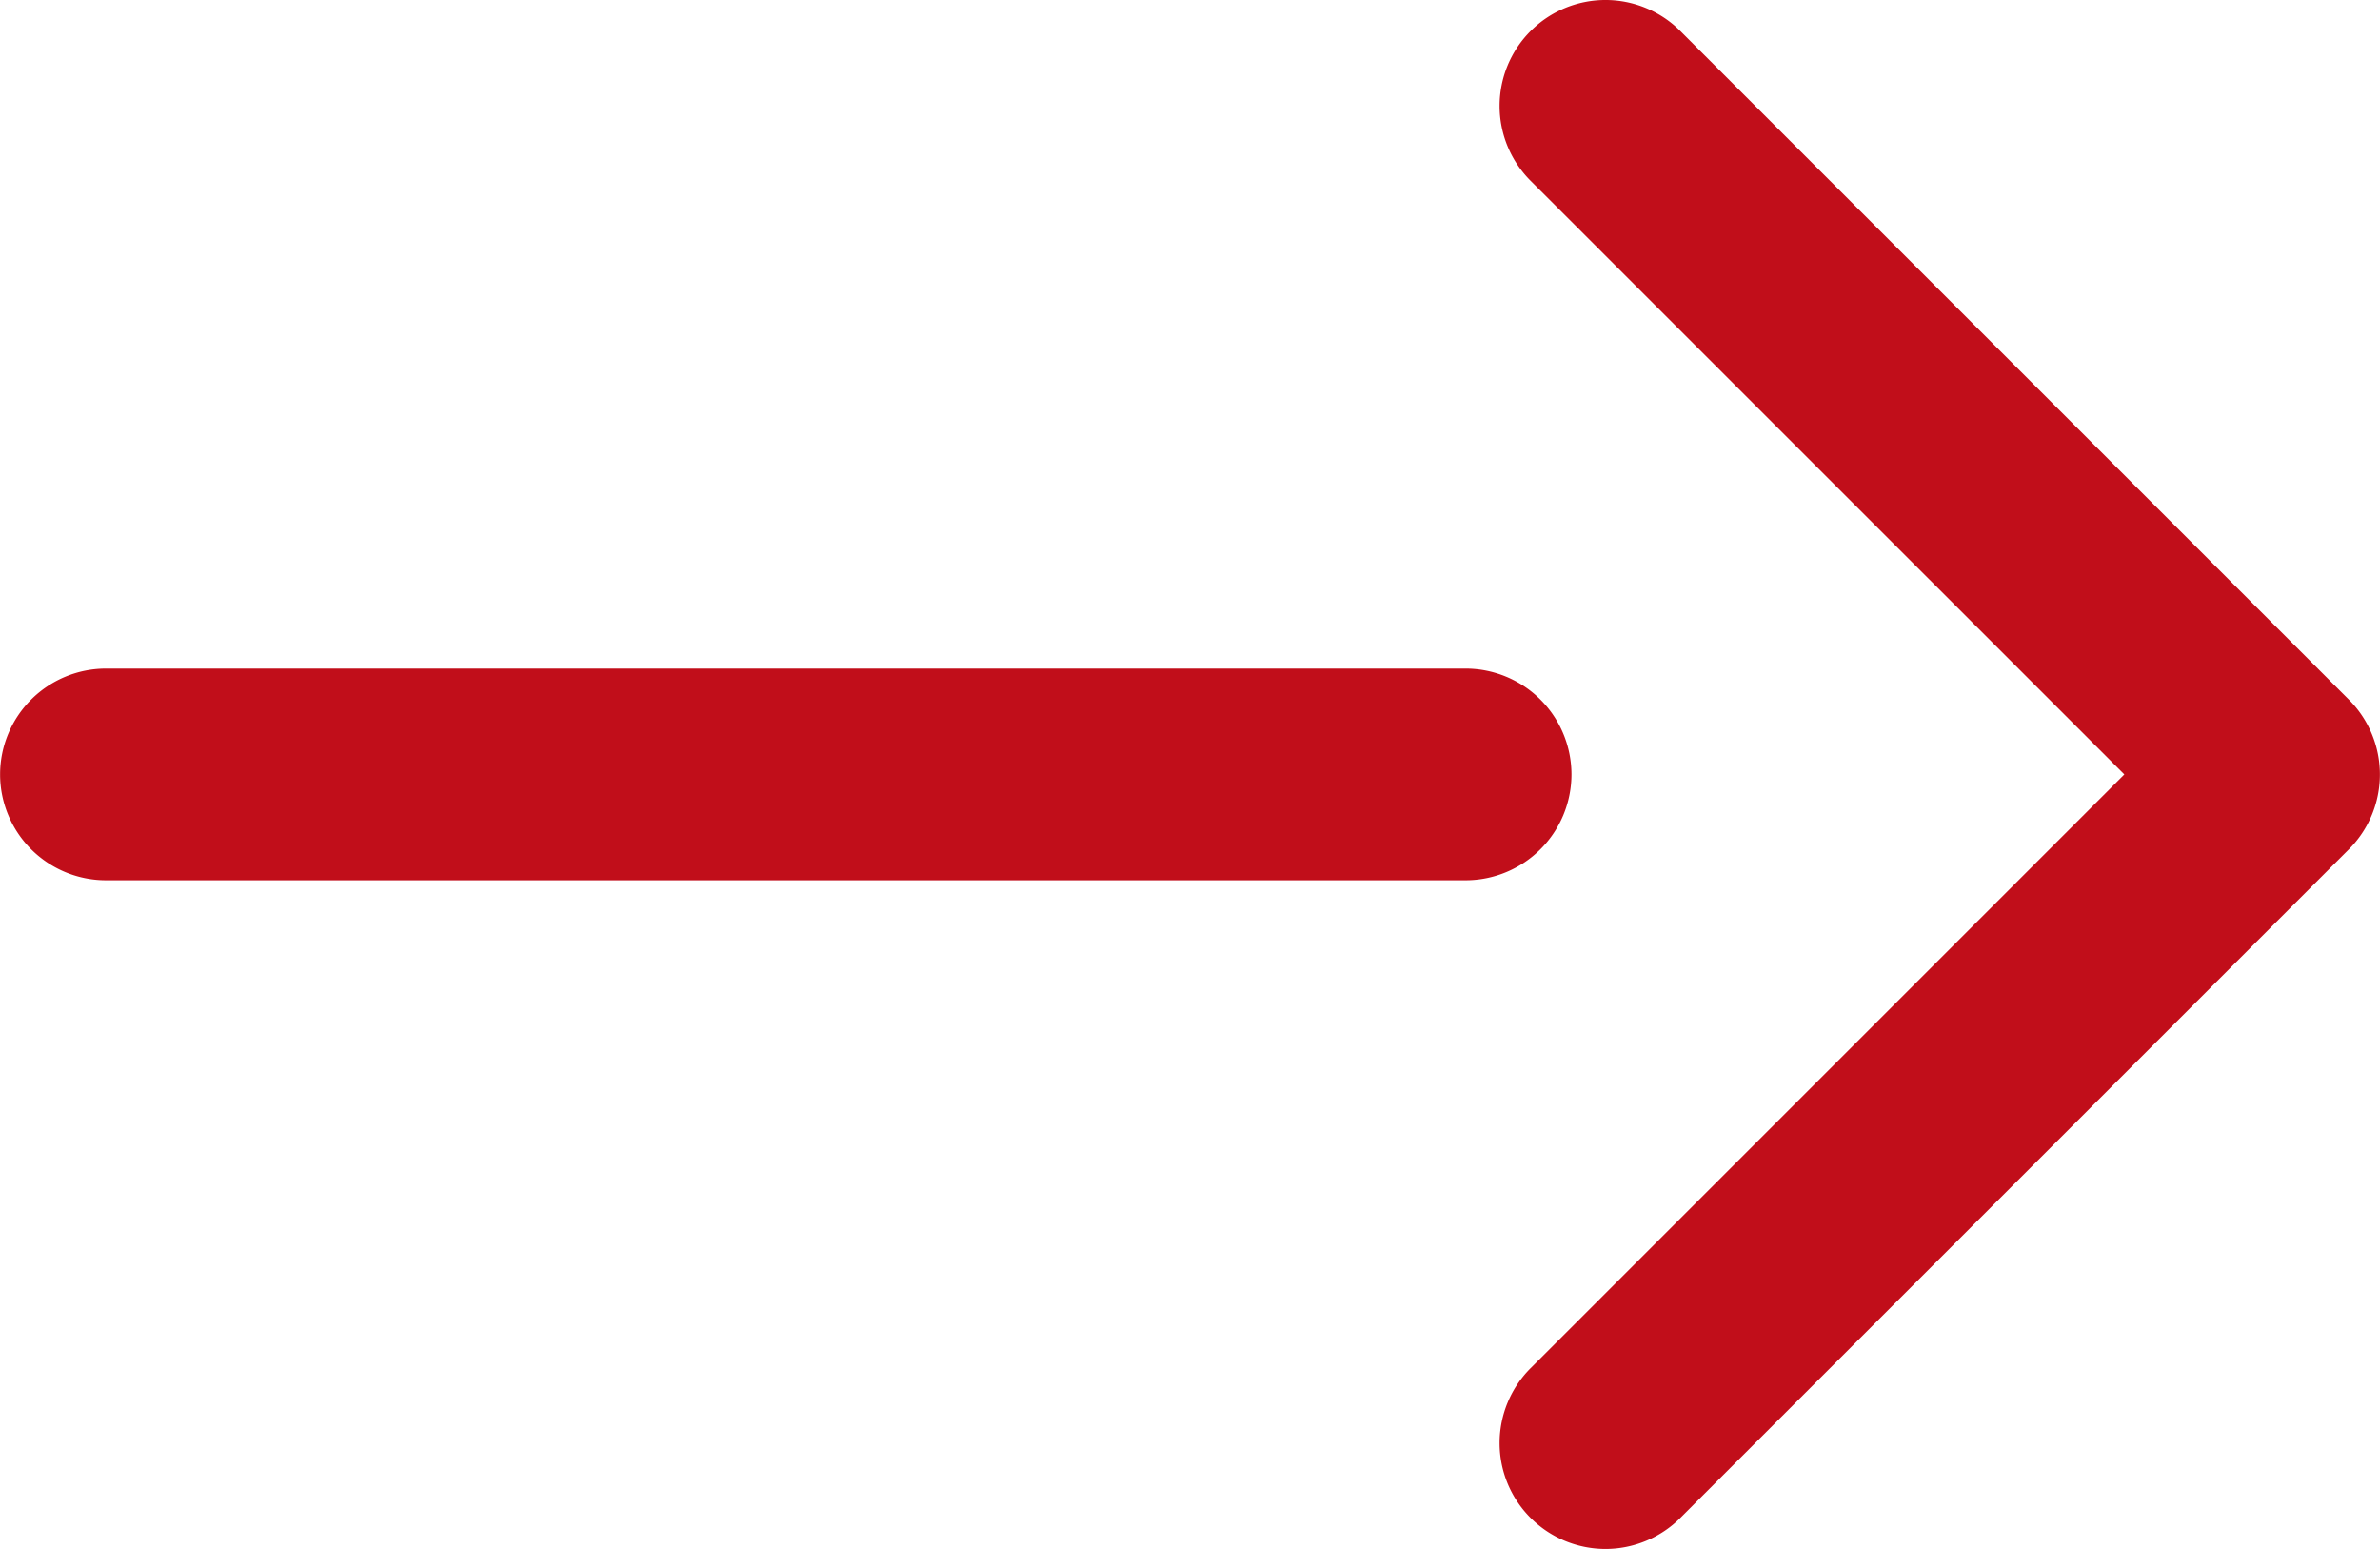 <svg xmlns="http://www.w3.org/2000/svg" width="24.4" height="15.879" viewBox="0 0 24.4 15.879">
  <path id="Caminho_9" data-name="Caminho 9" d="M985.07-696.695l-6.087,6.087a1.085,1.085,0,0,0,0,1.535,1.085,1.085,0,0,0,1.535,0l6.854-6.854a1.085,1.085,0,0,0,0-1.535l-6.854-6.854a1.085,1.085,0,0,0-1.535,0,1.085,1.085,0,0,0,0,1.535Zm-20.694-1.085h13.941a1.086,1.086,0,0,1,1.085,1.085,1.086,1.086,0,0,1-1.085,1.085H964.377a1.086,1.086,0,0,1-1.085-1.085A1.086,1.086,0,0,1,964.377-697.78Z" transform="translate(-963.291 704.634)" fill="#c10e1a" fill-rule="evenodd"/>
</svg>
